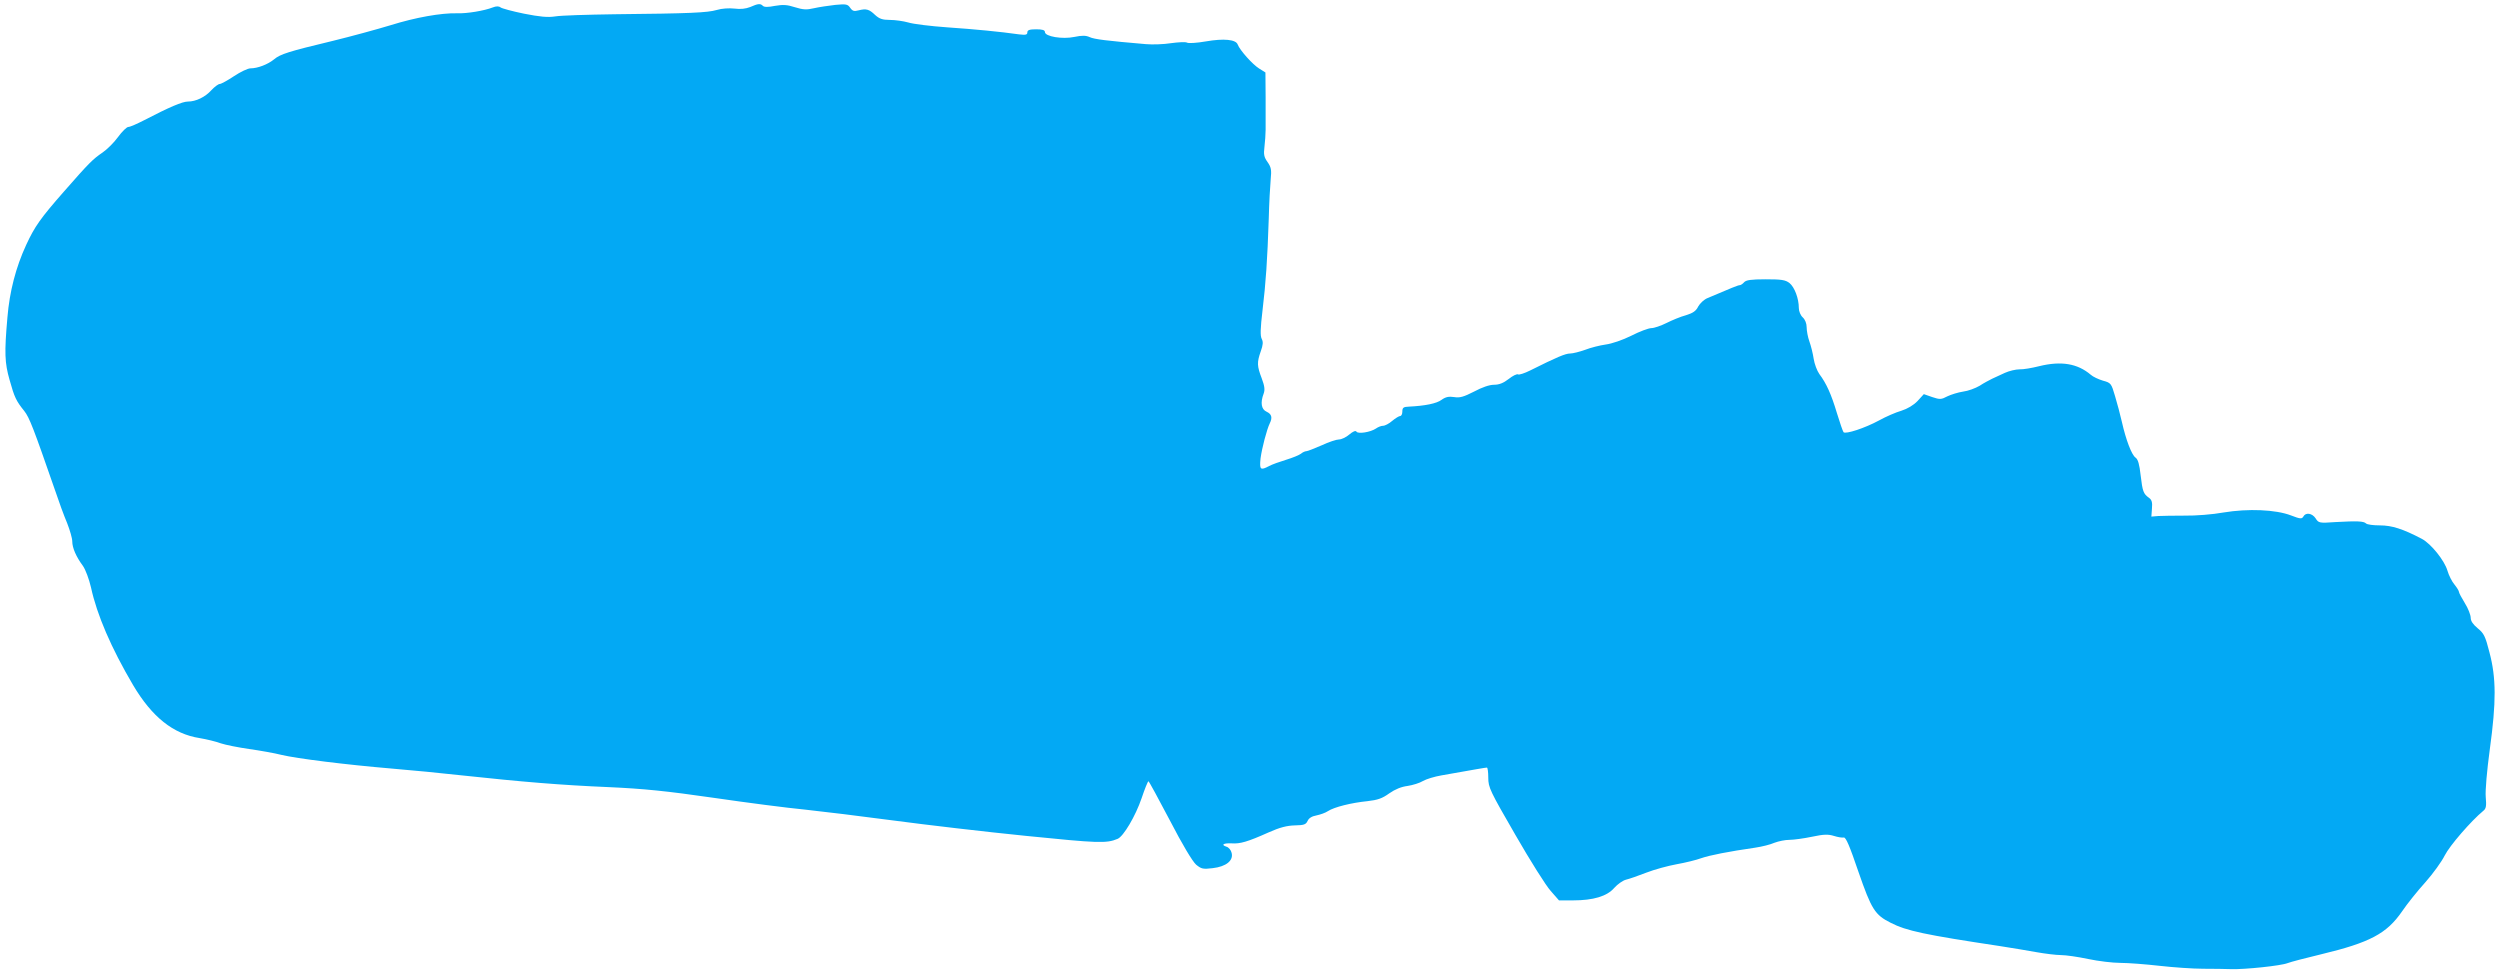 <?xml version="1.0" standalone="no"?>
<!DOCTYPE svg PUBLIC "-//W3C//DTD SVG 20010904//EN"
 "http://www.w3.org/TR/2001/REC-SVG-20010904/DTD/svg10.dtd">
<svg version="1.0" xmlns="http://www.w3.org/2000/svg"
 width="1280pt" height="499pt" viewBox="0 0 1280 499"
 preserveAspectRatio="xMidYMid meet">
<g transform="translate(0,499) scale(0.1,-0.1)"
fill="#03a9f4" stroke="none">
<path d="M3841 4954 c-23 -9 -49 -12 -80 -8 -28 3 -65 1 -91 -7 -48 -14 -133
-18 -525 -22 -137 -2 -273 -6 -302 -11 -38 -6 -79 -2 -160 14 -59 12 -114 27
-120 32 -9 7 -22 7 -40 0 -43 -17 -133 -32 -183 -30 -81 2 -212 -21 -340 -61
-69 -21 -201 -57 -295 -80 -229 -55 -270 -68 -302 -95 -32 -26 -84 -46 -121
-46 -13 0 -51 -18 -84 -40 -33 -22 -66 -40 -73 -40 -7 0 -26 -14 -42 -31 -32
-36 -80 -59 -121 -59 -28 0 -94 -28 -223 -95 -37 -19 -73 -35 -82 -35 -8 0
-32 -23 -53 -52 -21 -29 -57 -64 -79 -79 -50 -34 -69 -53 -197 -199 -121 -138
-150 -179 -194 -274 -53 -115 -85 -238 -96 -371 -16 -182 -14 -232 11 -320 25
-90 34 -108 75 -159 27 -34 48 -90 156 -401 20 -60 49 -139 64 -174 14 -36 26
-77 26 -93 0 -33 20 -79 55 -126 13 -19 31 -67 41 -110 30 -139 103 -309 215
-499 97 -164 206 -251 341 -272 36 -6 85 -18 109 -27 24 -8 89 -21 145 -29 56
-8 130 -21 165 -30 80 -19 328 -50 564 -70 99 -8 261 -24 360 -35 306 -33 511
-50 750 -60 179 -8 298 -20 540 -55 171 -25 380 -52 465 -60 85 -9 290 -34
455 -56 165 -22 471 -58 681 -79 366 -37 409 -39 466 -15 30 12 92 117 123
208 16 48 32 87 35 87 3 0 52 -91 110 -201 64 -124 116 -210 134 -226 27 -22
35 -24 85 -18 69 8 107 39 97 78 -3 14 -15 29 -27 32 -30 10 -14 19 28 17 42
-3 81 8 188 56 58 26 95 35 135 36 46 1 56 4 65 23 6 14 22 24 45 28 19 4 46
13 59 22 32 21 121 43 202 51 53 6 76 14 112 40 30 21 62 34 94 38 26 4 62 15
78 25 17 10 60 23 95 29 175 31 226 40 233 40 4 0 7 -24 7 -52 0 -50 9 -68
139 -293 76 -132 157 -261 181 -287 l42 -48 71 0 c105 0 175 21 212 64 17 19
44 38 60 42 17 4 63 20 104 36 41 16 111 35 155 43 45 8 102 22 126 31 43 15
139 34 277 54 34 5 78 16 98 25 21 8 55 15 77 15 21 0 73 7 116 16 61 13 83
13 112 4 19 -6 42 -10 50 -8 11 2 30 -43 75 -175 67 -193 84 -221 166 -262 80
-41 174 -61 559 -119 58 -9 142 -23 186 -31 45 -8 102 -15 126 -15 25 0 87 -9
139 -20 52 -11 126 -20 166 -20 39 0 129 -7 200 -15 71 -8 171 -15 223 -15 52
0 118 -1 145 -2 67 -2 253 17 288 31 15 6 92 26 171 45 250 60 336 106 414
219 27 40 81 107 120 150 39 44 83 105 99 137 25 50 135 177 198 229 14 11 16
25 12 70 -3 33 6 135 21 246 33 241 33 363 -2 495 -21 83 -29 98 -60 123 -24
20 -36 37 -36 54 0 14 -13 48 -30 75 -16 26 -30 52 -30 57 0 5 -10 22 -23 38
-13 15 -29 47 -36 71 -15 52 -84 138 -131 163 -97 51 -154 69 -214 69 -34 0
-66 4 -72 10 -12 12 -46 13 -156 7 -83 -6 -87 -5 -102 19 -18 27 -51 32 -63 9
-8 -13 -16 -12 -63 6 -78 30 -219 36 -346 15 -54 -10 -144 -17 -199 -16 -55 0
-116 -1 -135 -2 l-35 -3 3 41 c3 32 -1 45 -15 55 -29 21 -33 32 -43 116 -6 54
-13 81 -26 90 -20 14 -49 90 -70 183 -8 36 -24 95 -35 132 -19 65 -21 68 -62
79 -23 7 -51 20 -62 30 -68 58 -152 72 -265 44 -36 -9 -81 -17 -100 -16 -19 0
-53 -8 -75 -18 -22 -10 -51 -24 -65 -30 -14 -7 -43 -22 -64 -36 -22 -13 -60
-27 -85 -30 -26 -4 -61 -15 -80 -24 -32 -17 -39 -17 -78 -4 l-43 15 -32 -35
c-21 -22 -52 -40 -83 -50 -28 -8 -79 -30 -115 -50 -72 -39 -170 -71 -181 -60
-4 5 -19 49 -34 98 -29 97 -54 152 -90 200 -12 17 -25 52 -29 78 -4 27 -14 67
-22 89 -8 22 -14 55 -14 73 0 19 -8 39 -20 50 -11 10 -20 31 -20 48 0 49 -22
107 -48 128 -21 16 -41 19 -122 19 -75 0 -100 -4 -110 -15 -7 -8 -17 -15 -22
-15 -9 0 -43 -14 -165 -66 -18 -7 -39 -27 -48 -43 -11 -23 -27 -34 -63 -45
-27 -7 -72 -26 -100 -40 -28 -14 -63 -26 -77 -26 -14 0 -60 -17 -103 -39 -44
-22 -100 -41 -131 -45 -29 -4 -77 -16 -105 -27 -28 -10 -63 -19 -77 -19 -24 0
-67 -18 -205 -87 -28 -14 -56 -23 -61 -20 -6 4 -28 -7 -48 -23 -27 -21 -49
-30 -76 -30 -23 0 -61 -13 -102 -35 -53 -27 -73 -33 -102 -28 -27 4 -43 1 -64
-14 -25 -19 -85 -31 -168 -35 -27 -1 -33 -5 -33 -25 0 -13 -5 -23 -11 -23 -6
0 -24 -11 -41 -25 -16 -14 -37 -25 -47 -25 -9 0 -25 -6 -36 -14 -28 -19 -92
-29 -100 -16 -4 7 -18 1 -37 -15 -16 -14 -40 -25 -52 -25 -13 0 -53 -13 -89
-30 -37 -16 -72 -30 -78 -30 -7 0 -20 -6 -28 -13 -9 -7 -43 -21 -76 -31 -33
-10 -72 -24 -87 -32 -45 -24 -50 -19 -44 39 7 53 32 148 47 179 15 30 10 48
-16 60 -27 12 -33 46 -15 93 7 19 5 38 -10 78 -24 63 -25 81 -5 138 12 33 13
49 5 64 -8 15 -7 53 4 145 17 141 25 259 32 470 2 80 7 171 10 202 5 49 2 62
-16 88 -18 25 -21 39 -16 78 3 26 6 65 6 87 0 22 0 97 0 167 l-1 127 -32 20
c-34 21 -99 94 -110 123 -9 26 -71 32 -163 16 -46 -8 -90 -11 -97 -6 -8 4 -44
2 -81 -3 -37 -6 -95 -8 -129 -5 -199 17 -265 25 -288 36 -20 9 -39 9 -78 1
-61 -13 -151 2 -151 25 0 10 -13 14 -45 14 -34 0 -45 -4 -45 -16 0 -12 -8 -14
-42 -10 -99 14 -223 26 -368 36 -85 6 -175 17 -200 25 -25 7 -67 13 -94 13
-38 0 -54 6 -75 25 -31 30 -46 34 -85 24 -23 -6 -31 -4 -43 13 -13 19 -21 20
-76 15 -34 -4 -83 -11 -109 -17 -38 -9 -56 -8 -98 5 -40 13 -61 14 -102 7 -35
-7 -55 -7 -62 0 -13 13 -24 12 -65 -6z"/>
</g>
</svg>
